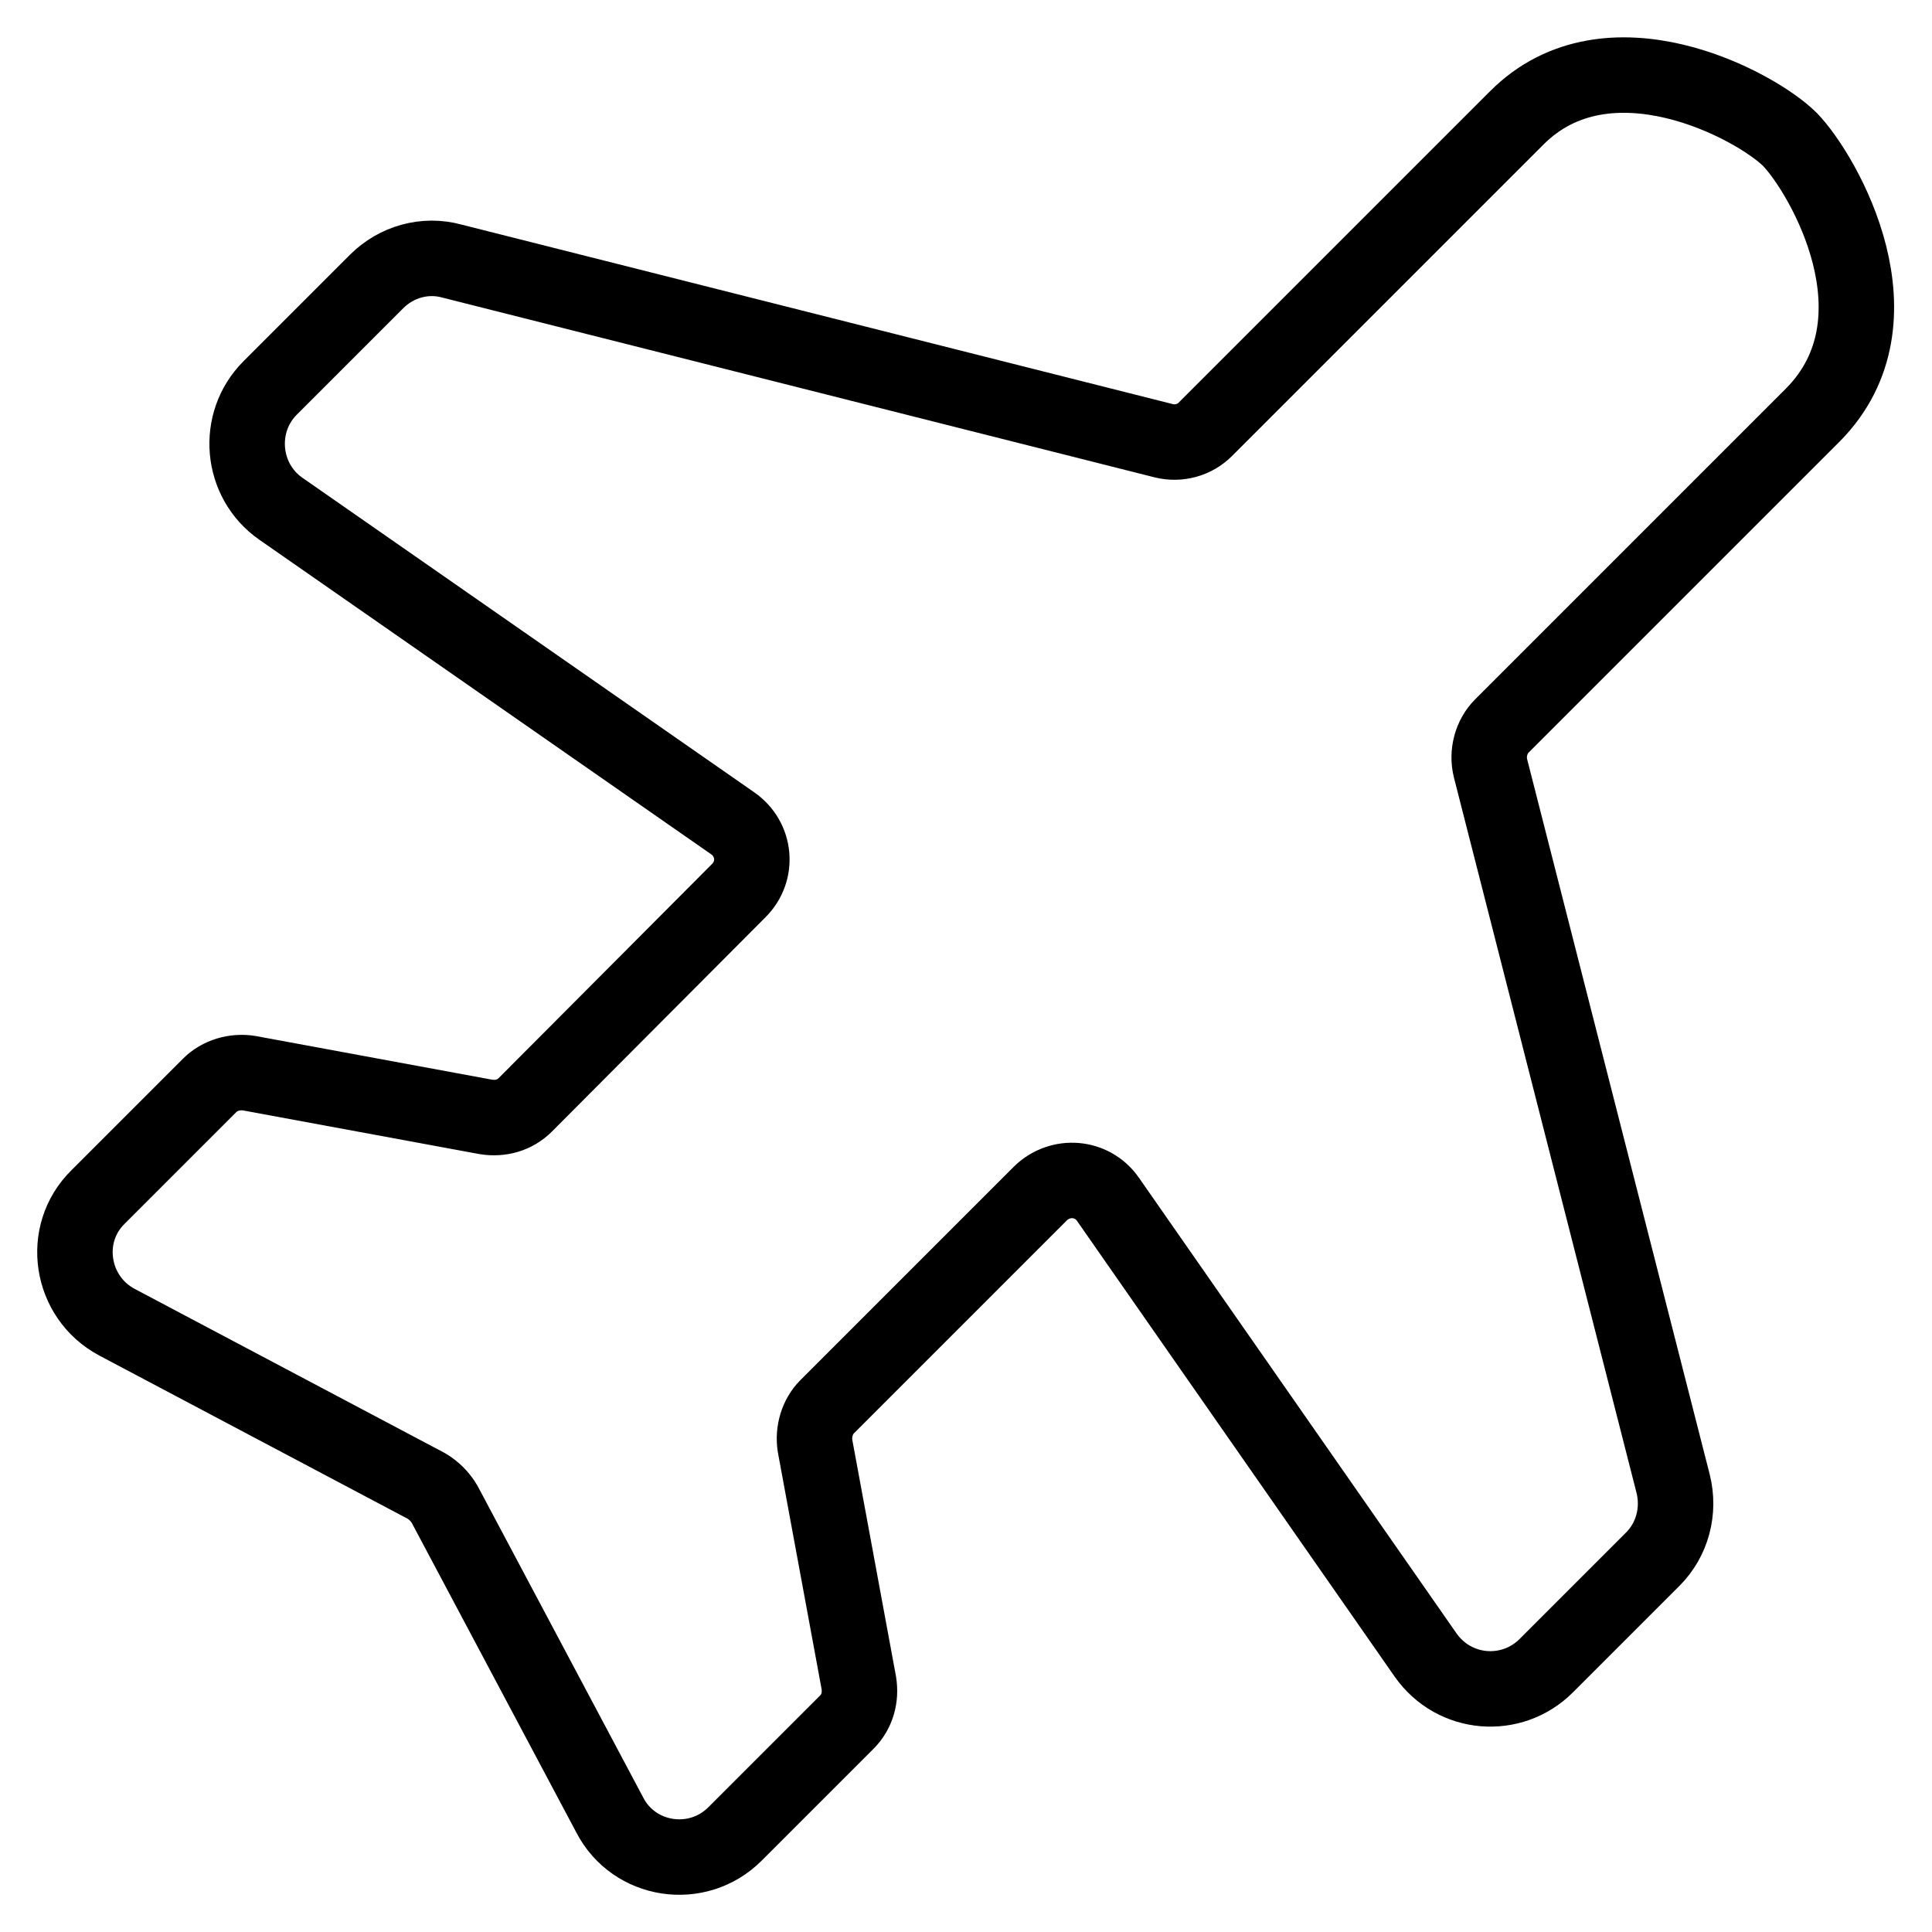 <?xml version="1.0" encoding="utf-8"?>
<!-- Svg Vector Icons : http://www.onlinewebfonts.com/icon -->
<!DOCTYPE svg PUBLIC "-//W3C//DTD SVG 1.1//EN" "http://www.w3.org/Graphics/SVG/1.1/DTD/svg11.dtd">
<svg version="1.1" xmlns="http://www.w3.org/2000/svg" xmlns:xlink="http://www.w3.org/1999/xlink" x="0px" y="0px" viewBox="0 0 256 256" enable-background="new 0 0 256 256" xml:space="preserve">
<g> <path stroke-width="10" fill-opacity="0" stroke="#000000"  d="M240.2,55L199,96.2c-1.4,1.4-2,3.6-1.5,5.6l24.2,94.8c0.9,3.6-0.1,7.4-2.7,10l-14.1,14.1 c-4.6,4.6-12.2,4-16-1.4l-42.1-60.4c-2.1-3-6.3-3.3-8.9-0.8l-28.3,28.3c-1.3,1.3-1.9,3.3-1.6,5.2l5.8,31.4c0.3,1.9-0.2,3.8-1.6,5.2 l-14.8,14.8c-5,5-13.4,3.7-16.6-2.5l-21.9-41.2c-0.6-1-1.4-1.8-2.4-2.4l-41-21.7c-6.2-3.3-7.5-11.7-2.5-16.6l14.8-14.8 c1.3-1.3,3.3-1.9,5.2-1.6l31.4,5.8c1.9,0.3,3.8-0.2,5.2-1.6L97.9,118c2.6-2.6,2.2-6.8-0.8-8.9L37.2,67.4c-5.3-3.7-6-11.4-1.4-16 l14.1-14.1c2.6-2.6,6.4-3.7,10-2.7l94.3,23.8c2,0.5,4.1-0.1,5.5-1.5l41.3-41.3c12.1-12.1,31.6-1.7,36.2,2.9 C241.7,23.2,252.7,42.4,240.2,55z"/></g>
</svg>
